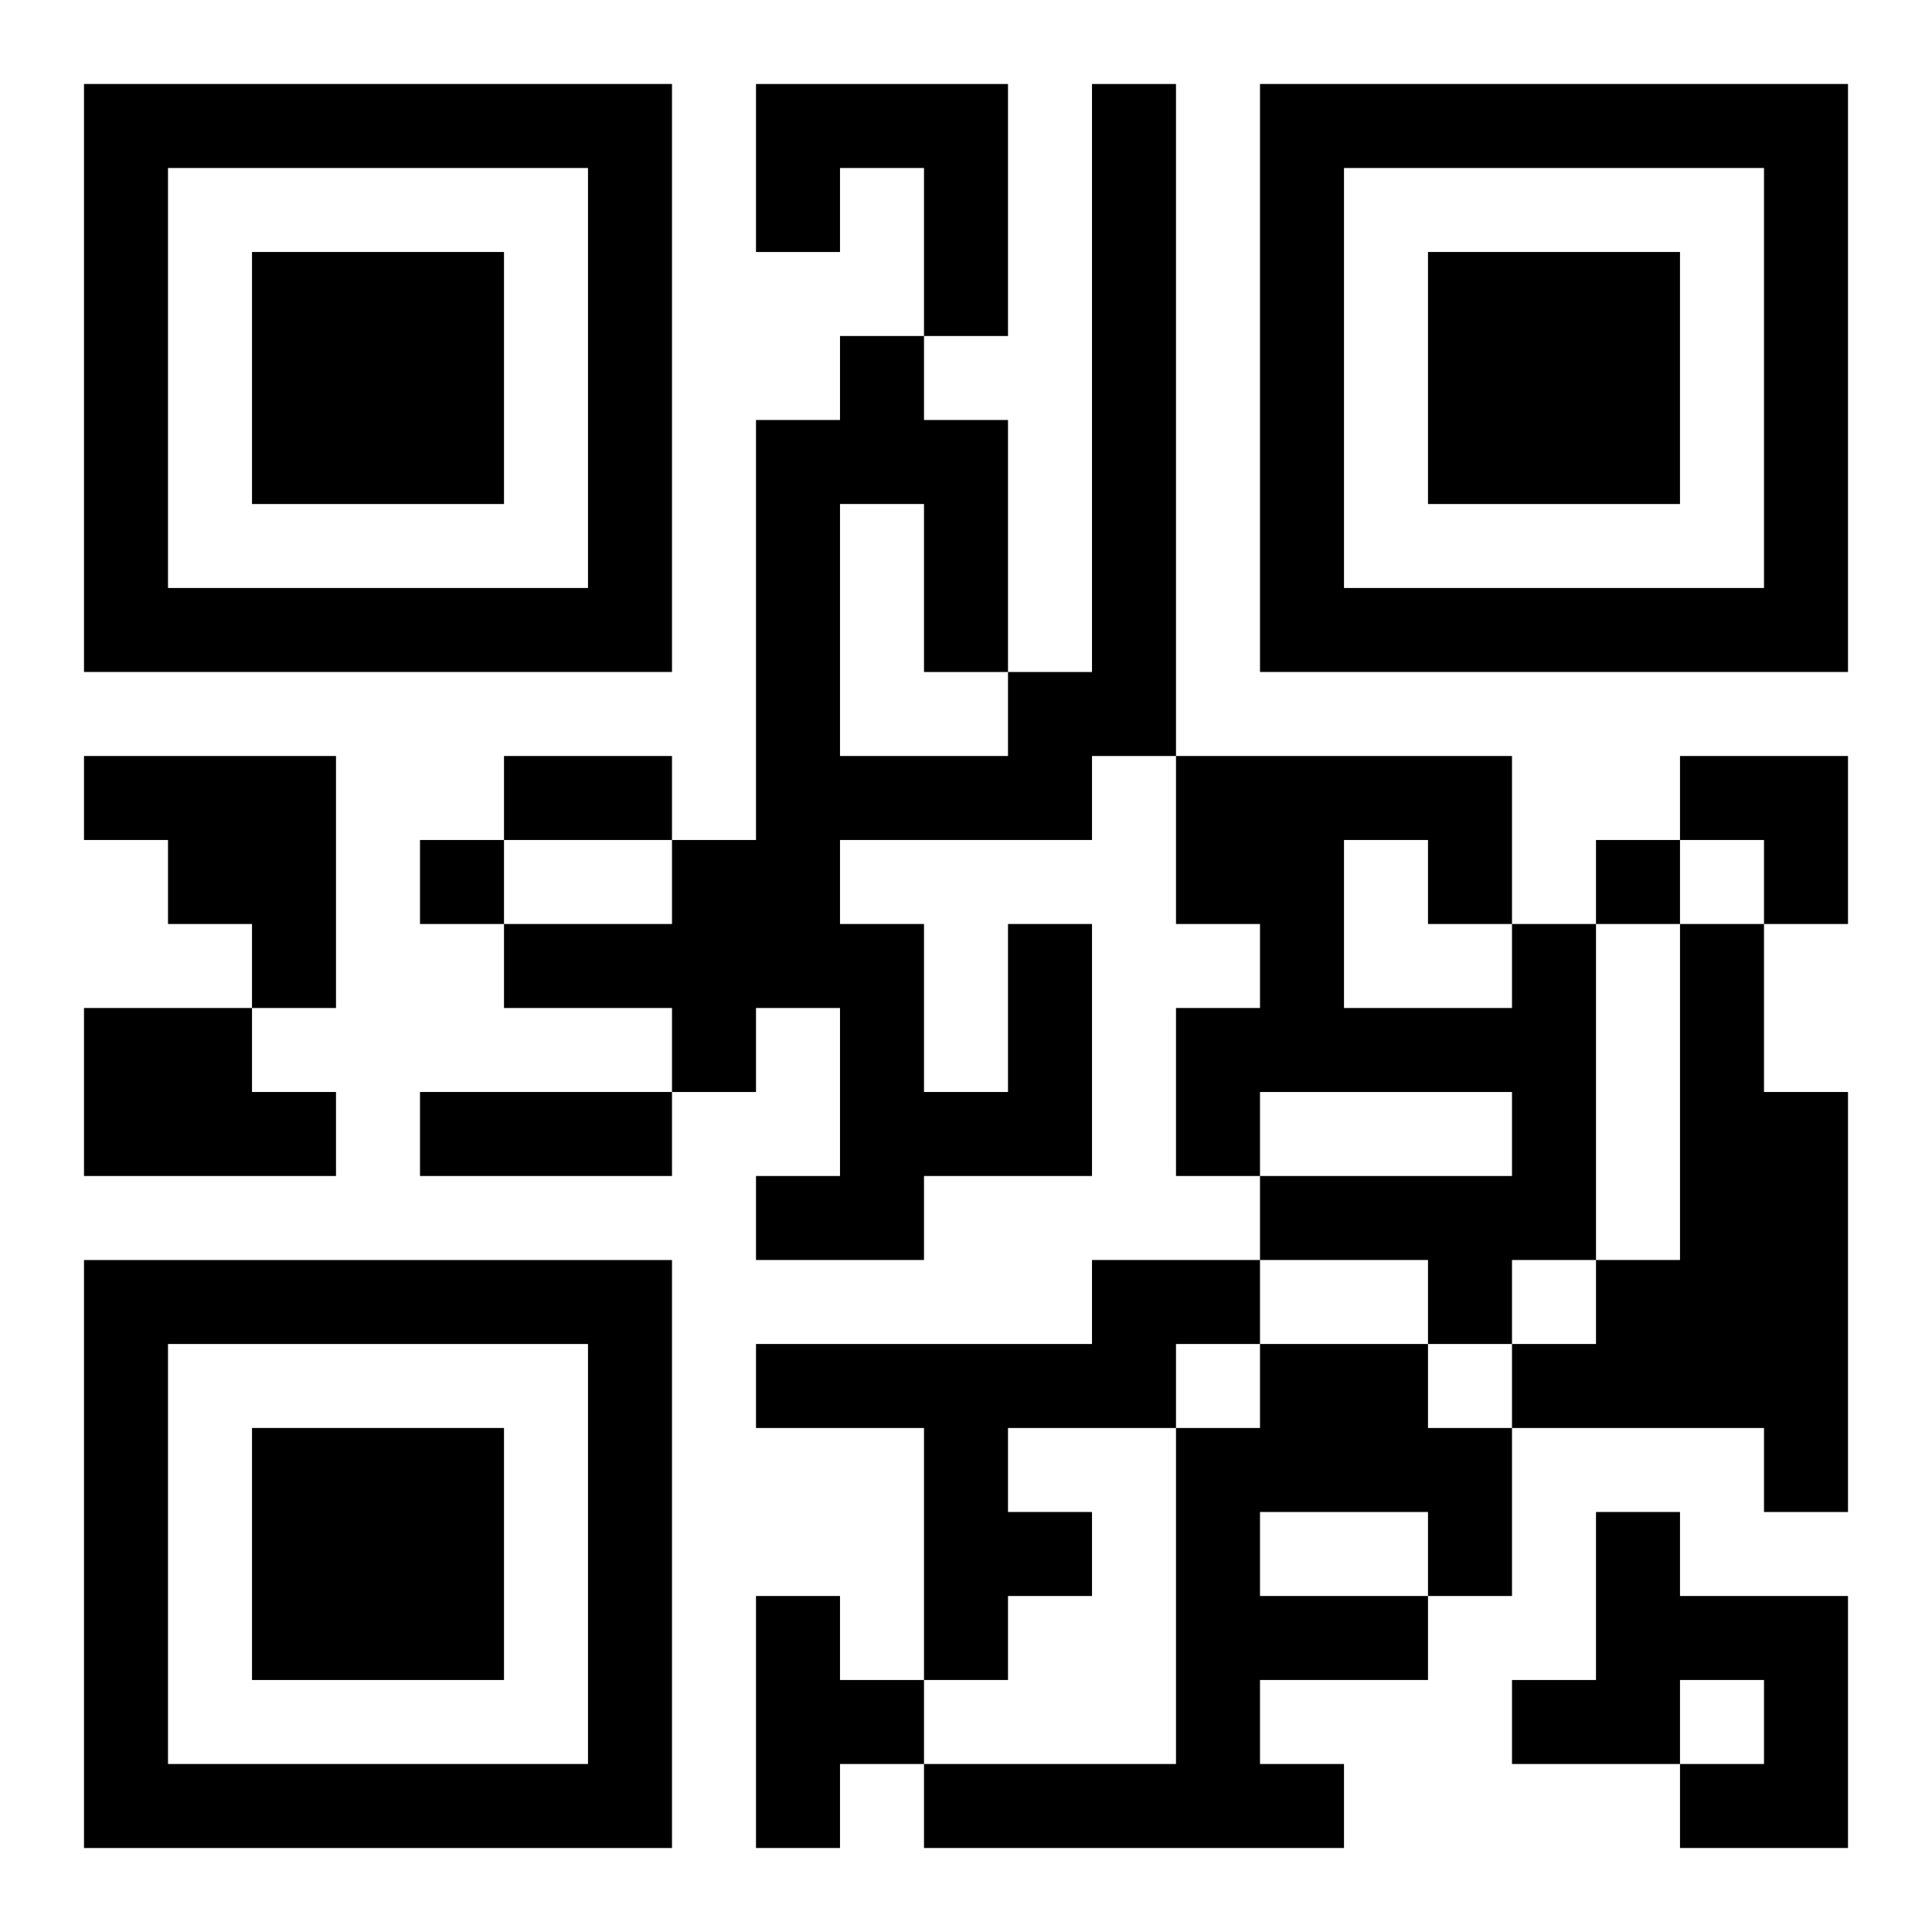 <?xml version="1.0" encoding="UTF-8"?>
<svg width="250" height="250" baseProfile="full" version="1.1" viewBox="-1 -1 23 23" xmlns="http://www.w3.org/2000/svg" xmlns:xlink="http://www.w3.org/1999/xlink"><symbol id="a"><path d="m0 7v7h7v-7h-7zm1 1h5v5h-5v-5zm1 1v3h3v-3h-3z"/></symbol><use y="-7" xlink:href="#a"/><use y="7" xlink:href="#a"/><use x="14" y="-7" xlink:href="#a"/><path d="m8 0h3v3h-1v-2h-1v1h-1v-2m-8 8h3v3h-1v-1h-1v-1h-1v-1m11 2h1v3h-2v1h-2v-1h1v-2h-1v1h-1v-1h-2v-1h2v-1h1v-5h1v-1h1v1h1v3h1v-7h1v8h-1v1h-3v1h1v2h1v-2m-2-5v3h2v-1h-1v-2h-1m8 5h1v4h-1v1h-1v-1h-2v-1h3v-1h-3v1h-1v-2h1v-1h-1v-2h4v2m-2-1v2h2v-1h-1v-1h-1m4 1h1v2h1v5h-1v-1h-3v-1h1v-1h1v-4m-19 1h2v1h1v1h-3v-2m12 3h2v1h-1v1h-2v1h1v1h-1v1h-1v-3h-2v-1h4v-1m2 1h2v1h1v2h-1v1h-2v1h1v1h-5v-1h3v-4h1v-1m0 2v1h2v-1h-2m4 0h1v1h2v3h-2v-1h1v-1h-1v1h-2v-1h1v-2m-10 1h1v1h1v1h-1v1h-1v-3m-4-9v1h1v-1h-1m14 0v1h1v-1h-1m-13-1h2v1h-2v-1m-1 4h3v1h-3v-1m15-4h2v2h-1v-1h-1z"/></svg>
